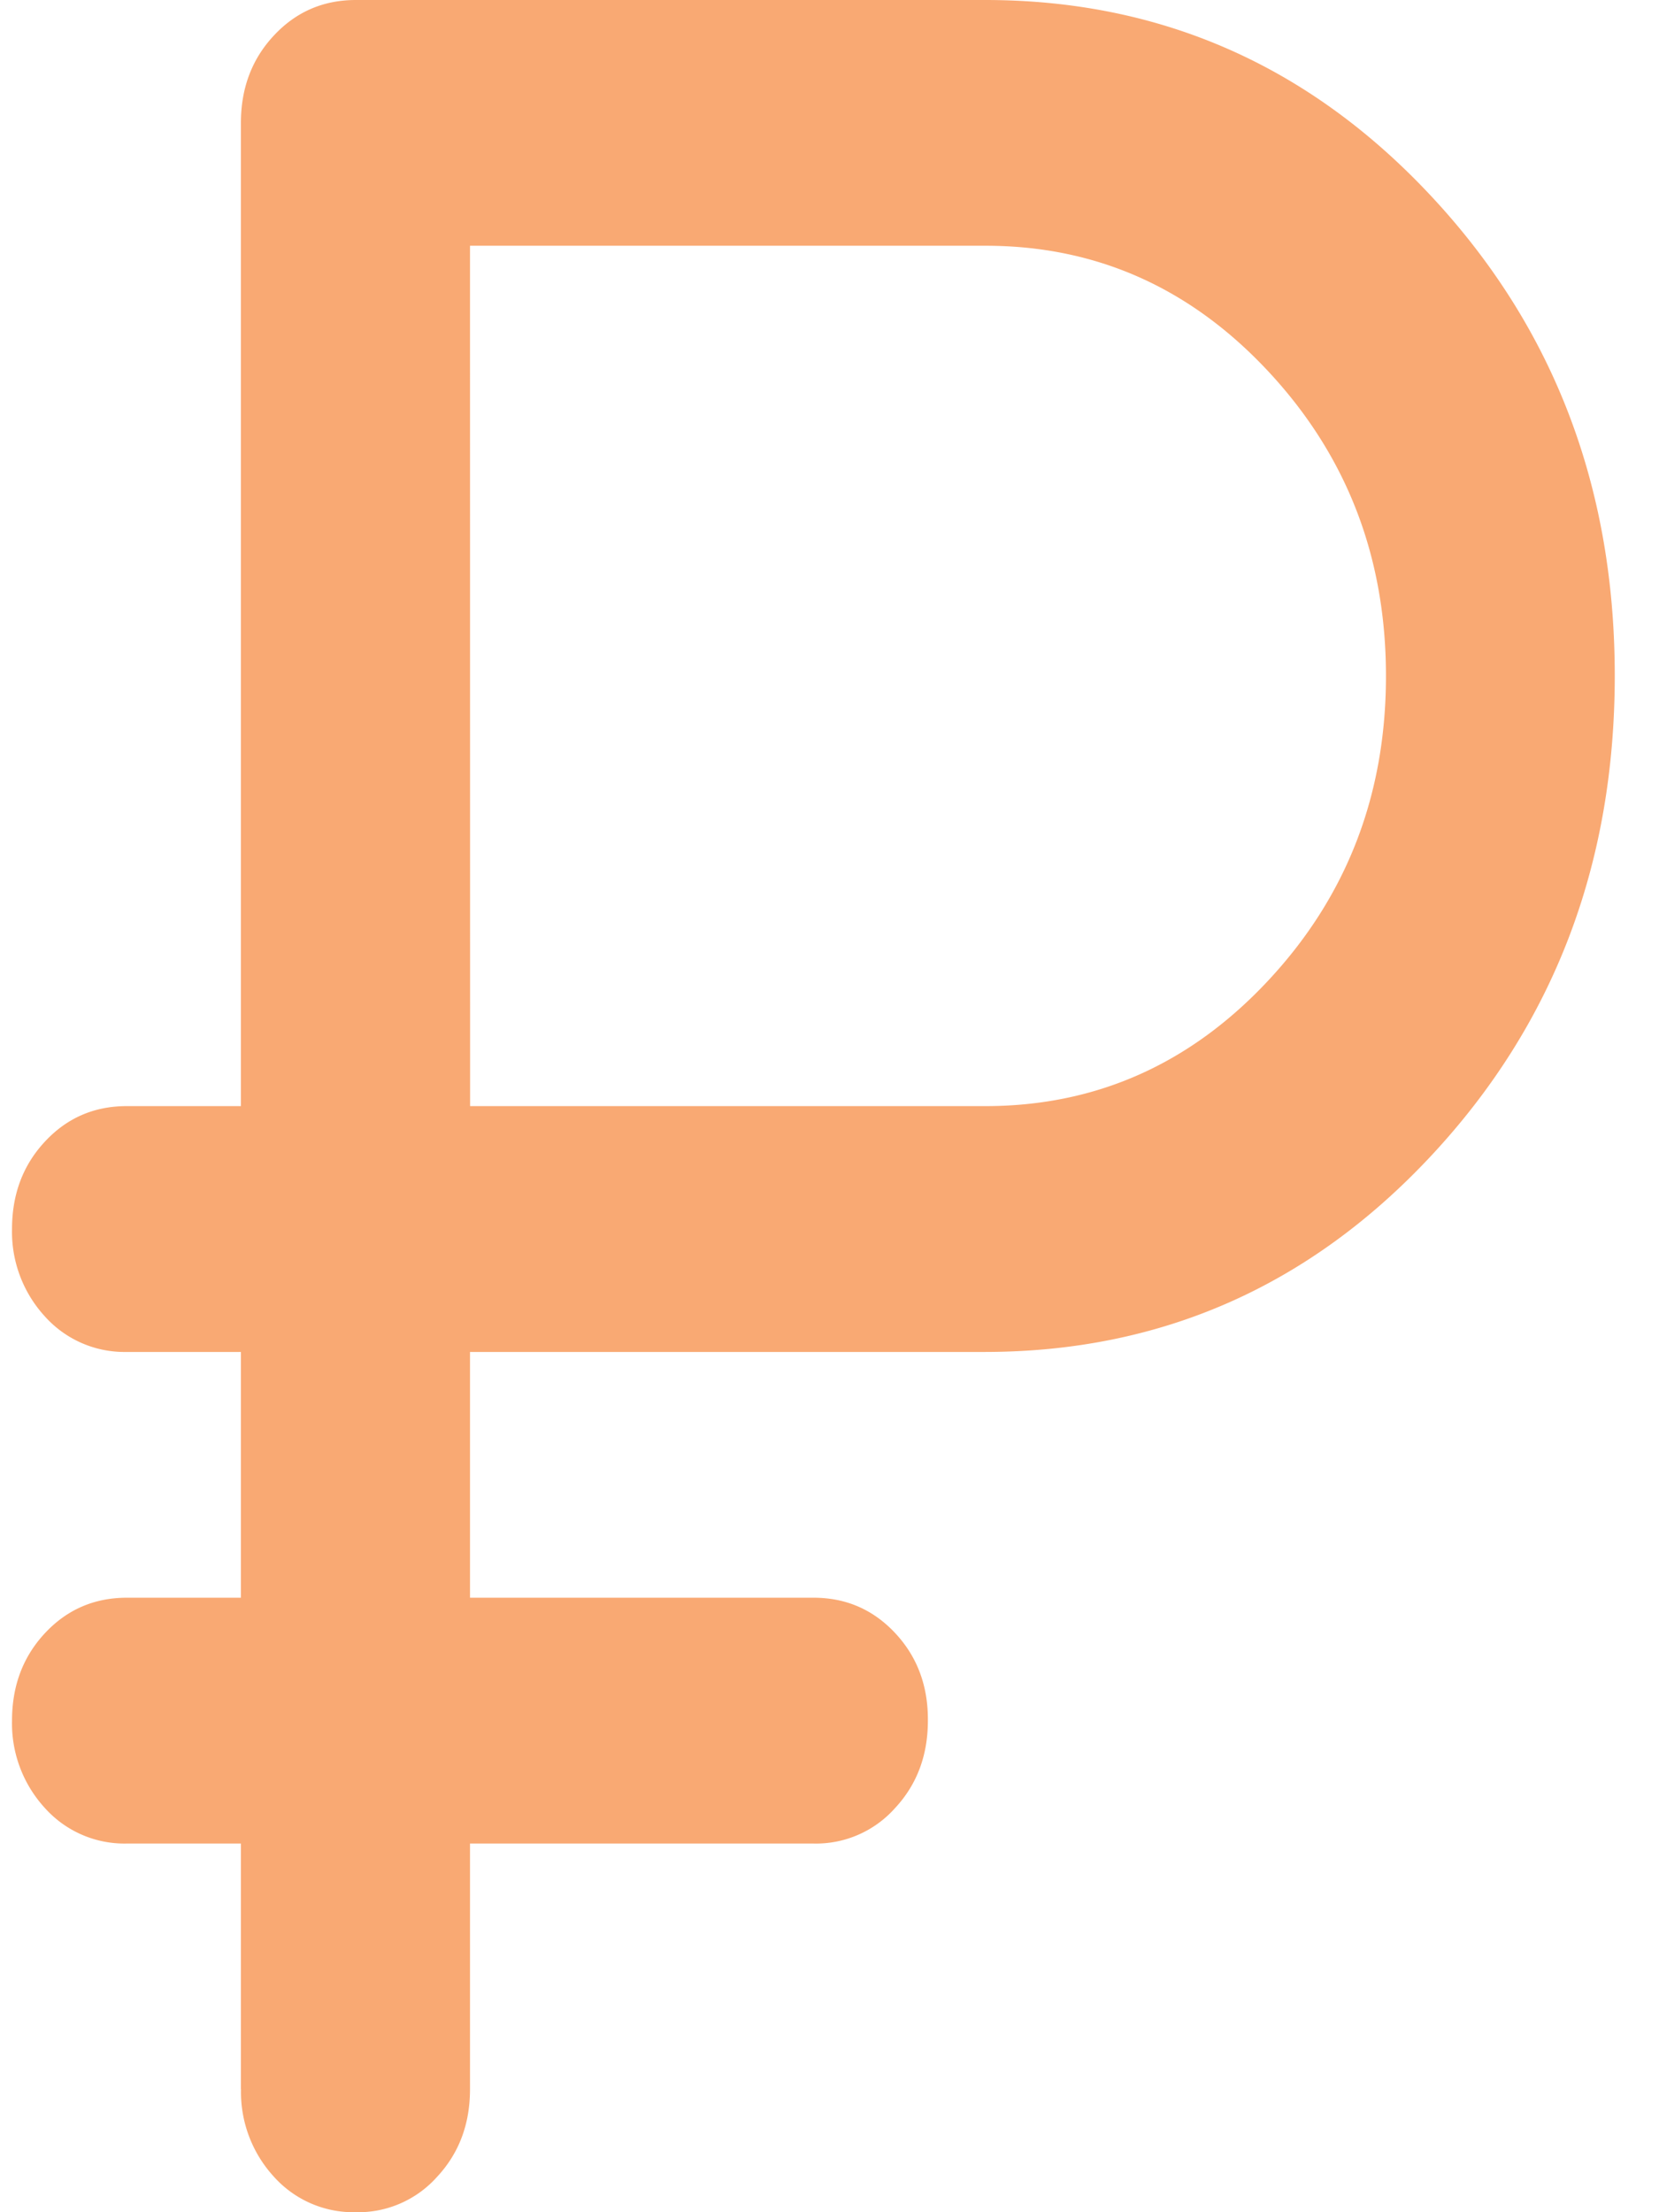 <svg width="24" height="32" viewBox="0 0 17 23" fill="none" xmlns="http://www.w3.org/2000/svg"><path d="M2.38 21.722v-2.555H1.19a1.11 1.11 0 0 1-.847-.368 1.3 1.3 0 0 1-.343-.91q0-.543.343-.91.342-.366.847-.368h1.19v-2.555H1.19a1.11 1.11 0 0 1-.847-.368 1.3 1.3 0 0 1-.343-.91q0-.543.343-.91.342-.367.847-.368h1.19V1.278q0-.543.344-.91Q3.066.002 3.57 0h6.548q2.738 0 4.643 2.044t1.904 4.984-1.904 4.983-4.643 2.045H4.762v2.555h3.571q.506 0 .85.368t.34.91q0 .543-.342.91a1.1 1.1 0 0 1-.848.368H4.762v2.555q0 .543-.343.911a1.1 1.1 0 0 1-.848.367 1.11 1.11 0 0 1-.847-.368 1.3 1.3 0 0 1-.343-.91M4.763 11.5h5.357q1.726 0 2.946-1.31t1.22-3.162-1.22-3.163-2.946-1.31H4.762z" fill="#f9a973"/></svg>